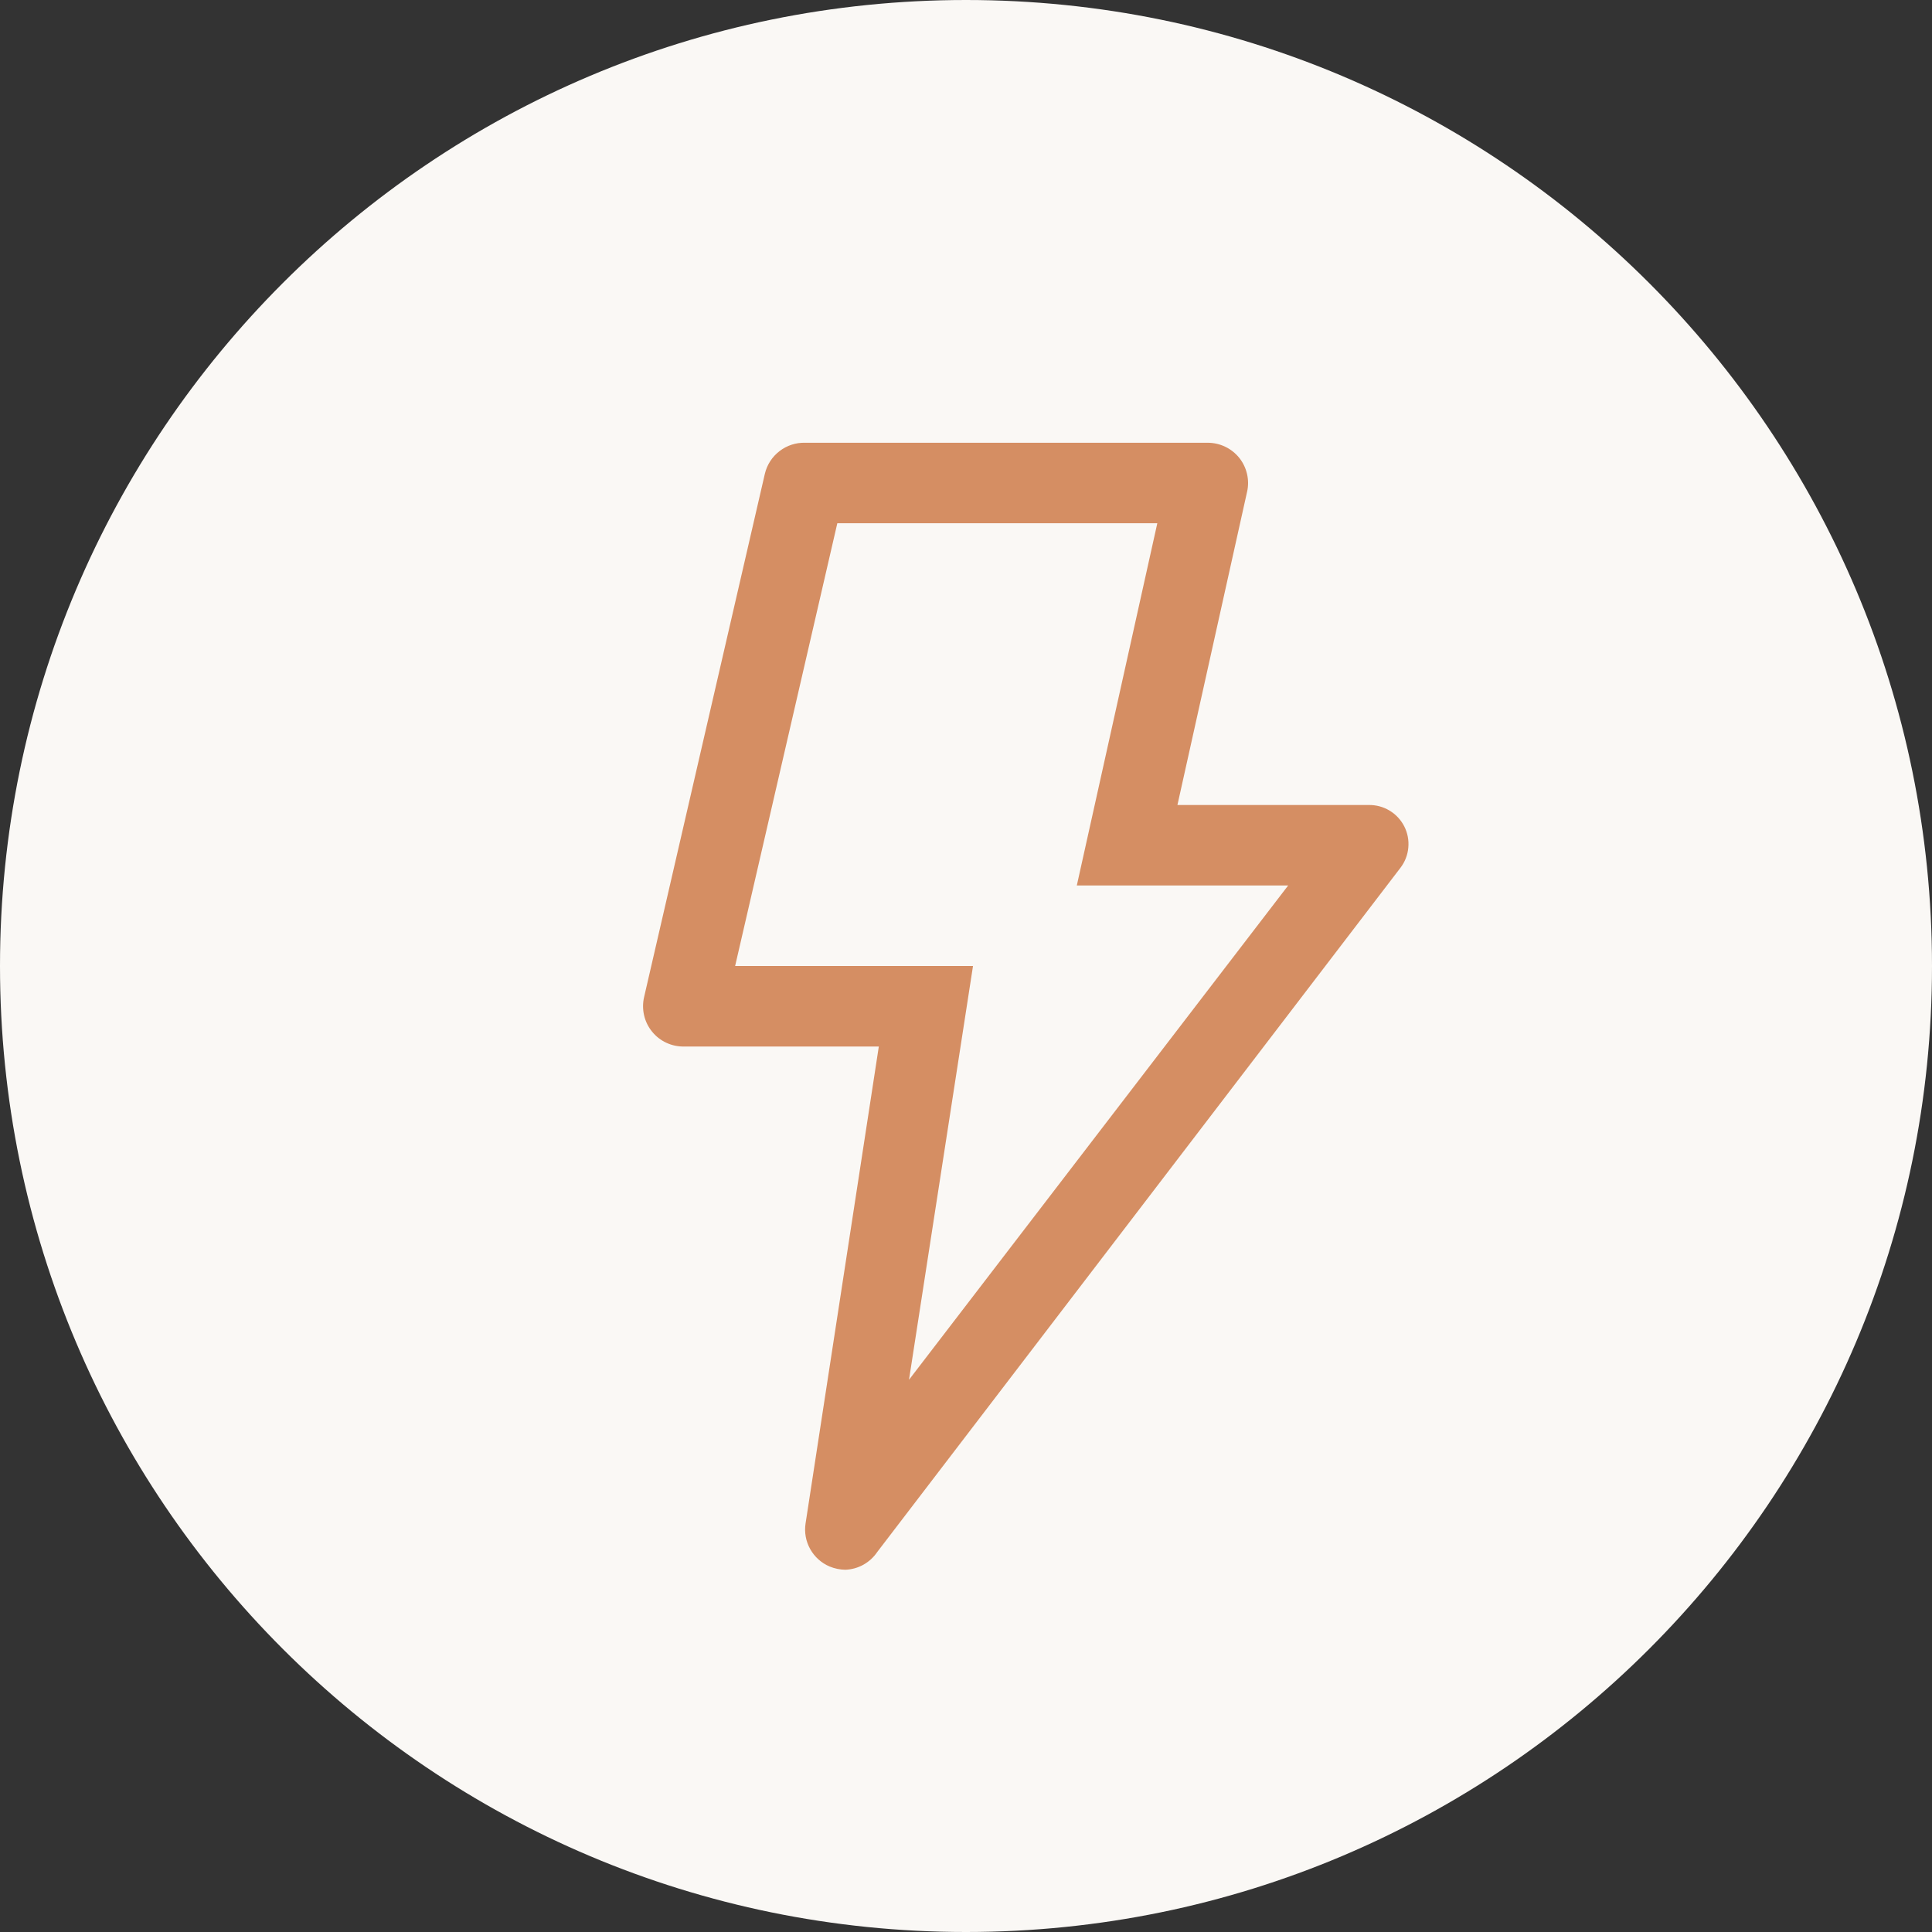 <svg width="48" height="48" viewBox="0 0 48 48" fill="none" xmlns="http://www.w3.org/2000/svg">
<rect x="0" y="0" width="48" height="48" fill="#333333" stroke="none"/>
<g clip-path="url(#clip0_1248_4634)">
<path d="M24 48C37.255 48 48 37.255 48 24C48 10.745 37.255 0 24 0C10.745 0 0 10.745 0 24C0 37.255 10.745 48 24 48Z" fill="#FAF8F5"/>
<path d="M20.613 38.92C20.409 38.834 20.239 38.682 20.13 38.488C20.021 38.294 19.98 38.07 20.014 37.85L21.834 26H17.003C16.85 26.005 16.698 25.973 16.559 25.909C16.42 25.846 16.297 25.75 16.201 25.631C16.104 25.513 16.036 25.373 16.002 25.224C15.968 25.075 15.968 24.919 16.003 24.77L19.003 11.77C19.056 11.547 19.184 11.348 19.367 11.208C19.549 11.067 19.774 10.994 20.003 11H30.003C30.154 11 30.302 11.033 30.438 11.098C30.574 11.162 30.693 11.257 30.788 11.374C30.882 11.491 30.948 11.628 30.982 11.775C31.016 11.921 31.017 12.074 30.983 12.22L29.253 20H34.004C34.186 19.997 34.366 20.044 34.523 20.139C34.68 20.233 34.806 20.369 34.889 20.532C34.972 20.695 35.006 20.878 34.989 21.06C34.973 21.242 34.905 21.415 34.794 21.56L21.794 38.56C21.706 38.691 21.588 38.798 21.451 38.875C21.314 38.951 21.16 38.994 21.003 39C20.87 38.998 20.737 38.971 20.613 38.92ZM26.753 22L28.753 13H20.803L18.264 24H24.174L22.584 34.28L32.004 22H26.753Z" fill="#D58E63"/>
</g>
<defs>
<clipPath id="clip0_1248_4634">
<rect width="48" height="48" fill="white"/>
</clipPath>
</defs>
</svg>
